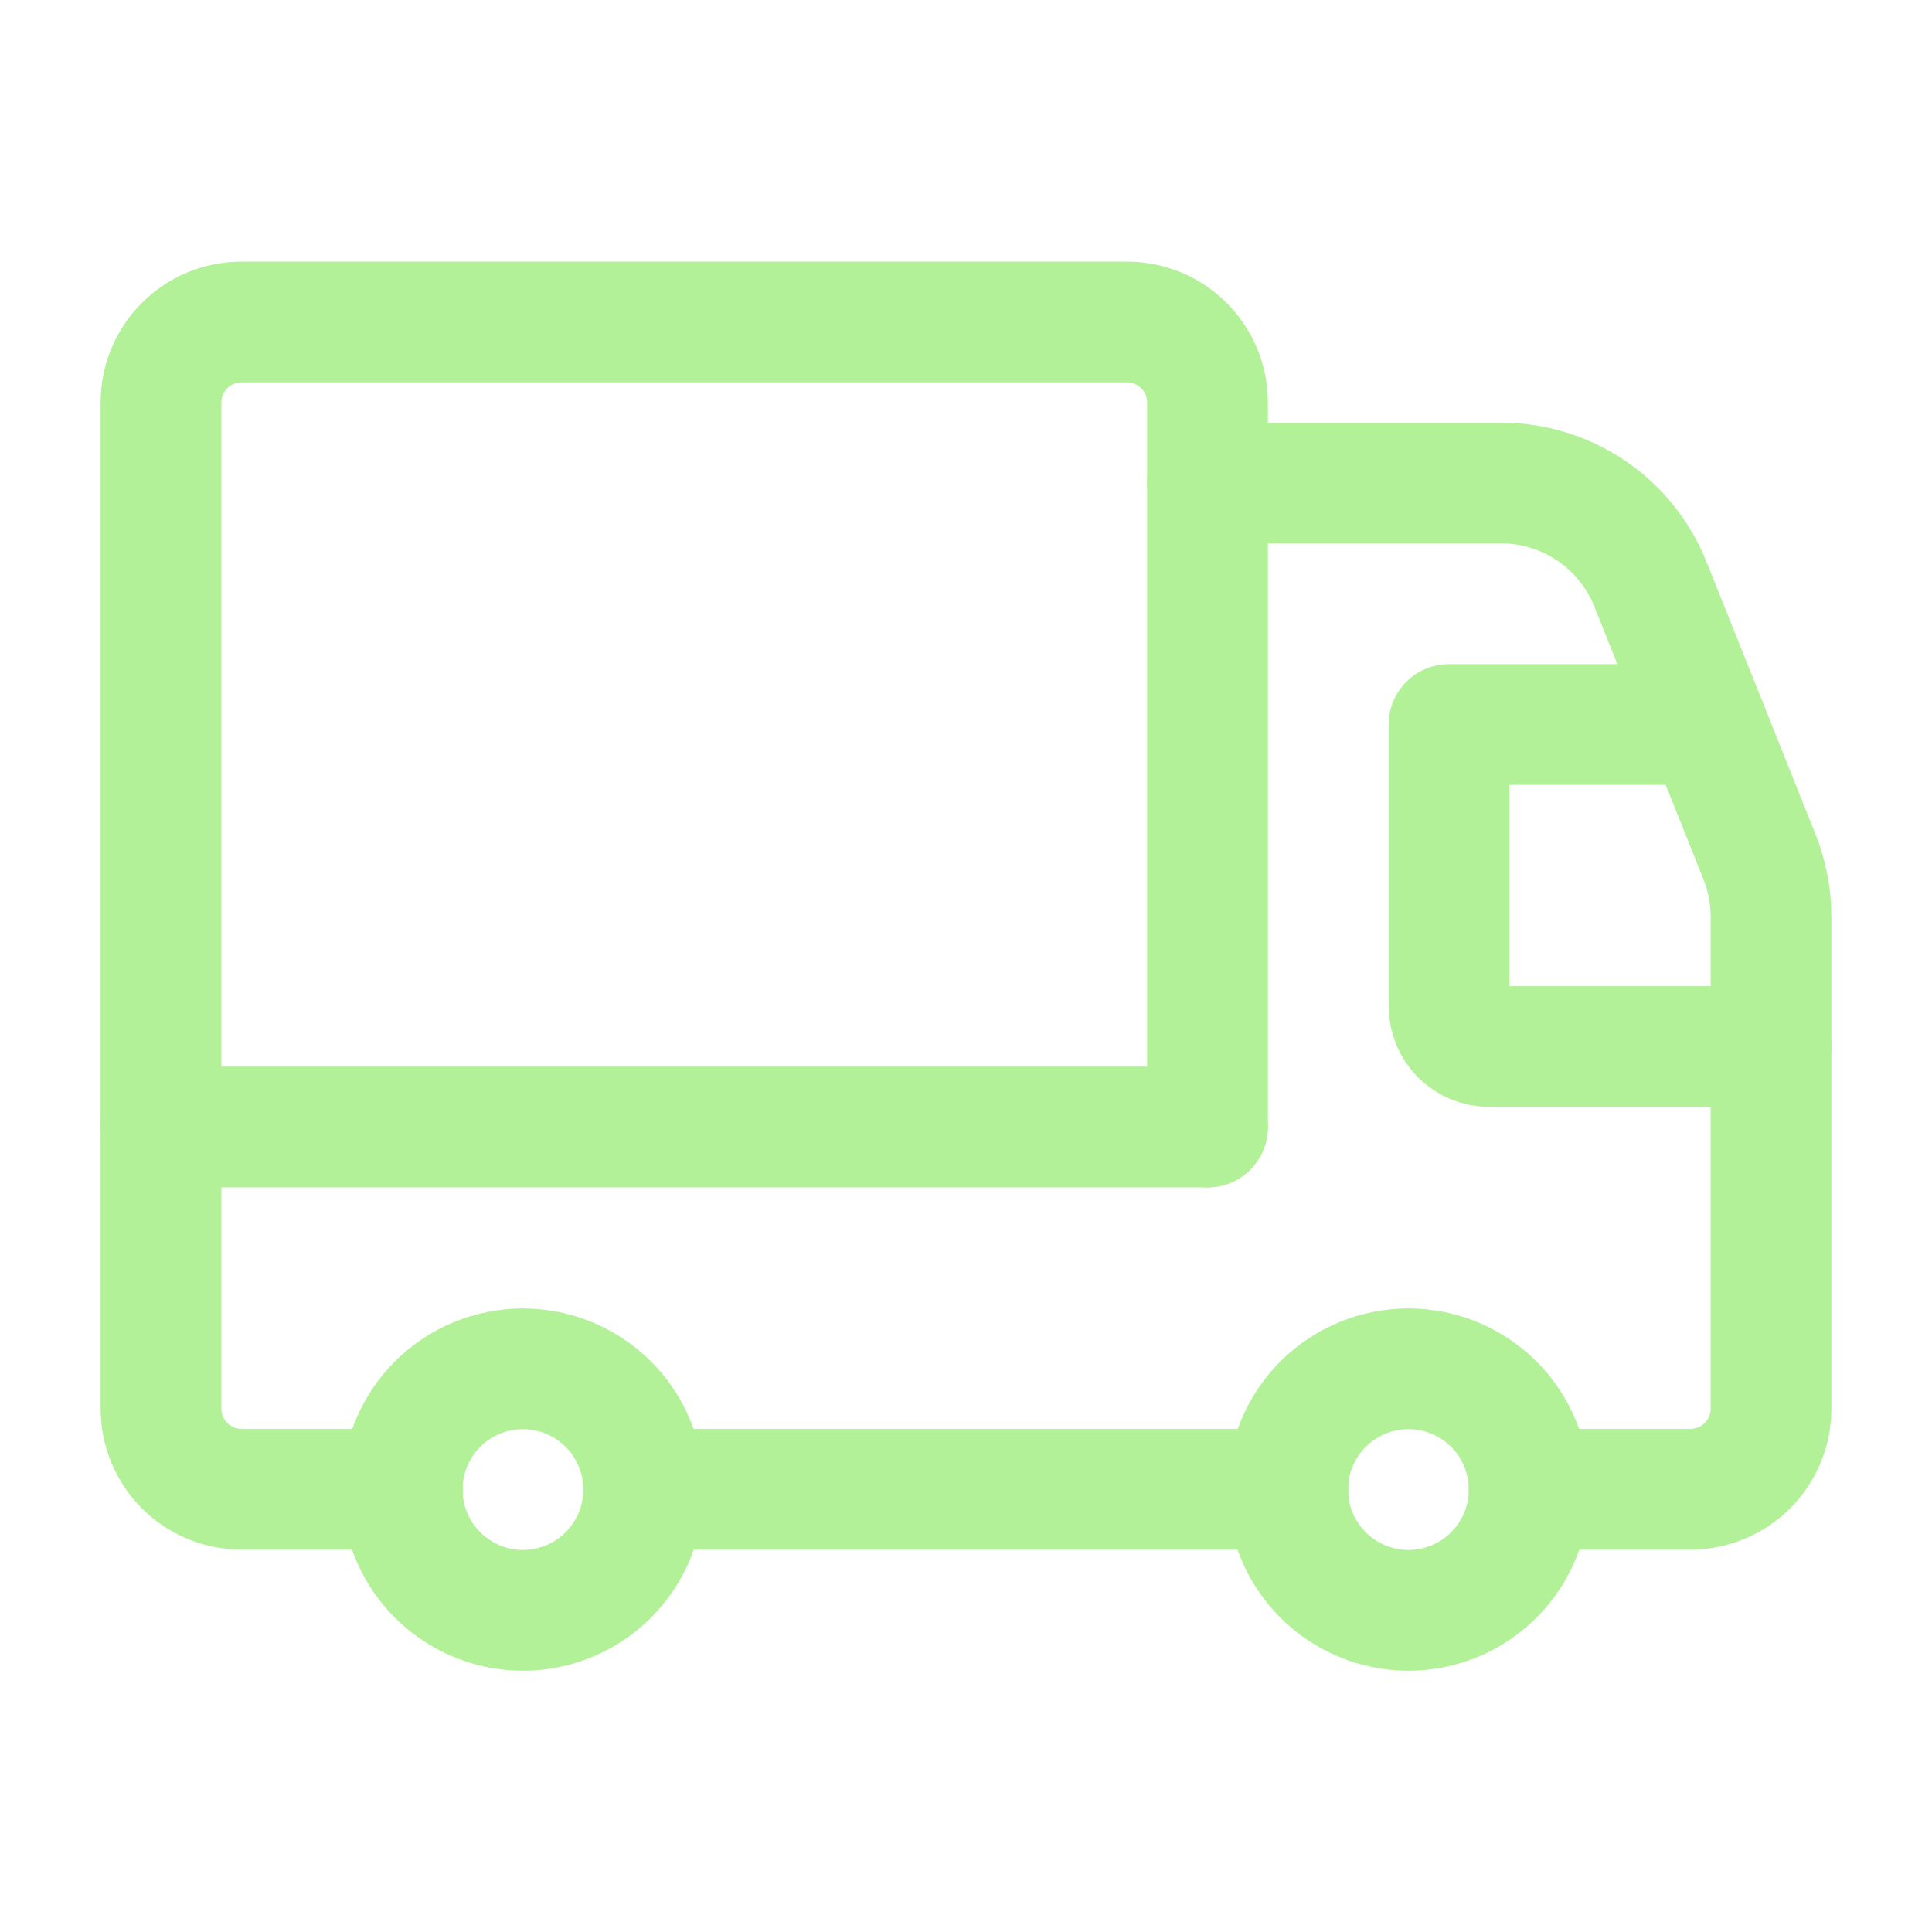 <svg width="24" height="24" viewBox="0 0 24 24" fill="none" xmlns="http://www.w3.org/2000/svg">
<g clip-path="url(#clip0_706_47851)">
<path d="M16 18.5H8.17" stroke="#B2F198" stroke-width="1.5" stroke-linecap="round" stroke-linejoin="round"/>
<path d="M18.996 18.5H21C21.265 18.5 21.52 18.395 21.707 18.207C21.895 18.02 22 17.765 22 17.5V11.385C22 11.131 21.951 10.879 21.857 10.643L20.502 7.257C20.354 6.886 20.098 6.568 19.767 6.344C19.436 6.12 19.045 6 18.645 6H15" stroke="#B2F198" stroke-width="1.5" stroke-linecap="round" stroke-linejoin="round"/>
<path d="M22 13H18.5C18.367 13 18.24 12.947 18.146 12.854C18.053 12.76 18 12.633 18 12.5V9H21.2" stroke="#B2F198" stroke-width="1.5" stroke-linecap="round" stroke-linejoin="round"/>
<path d="M18.557 17.443C18.767 17.653 18.909 17.92 18.967 18.211C19.025 18.502 18.995 18.804 18.882 19.078C18.768 19.352 18.576 19.586 18.329 19.751C18.083 19.916 17.793 20.004 17.496 20.004C17.2 20.004 16.91 19.916 16.663 19.751C16.416 19.586 16.224 19.352 16.11 19.078C15.997 18.804 15.967 18.502 16.025 18.211C16.083 17.92 16.226 17.653 16.435 17.443C16.575 17.304 16.74 17.194 16.922 17.118C17.104 17.043 17.299 17.004 17.496 17.004C17.693 17.004 17.888 17.043 18.07 17.118C18.252 17.194 18.417 17.304 18.557 17.443Z" stroke="#B2F198" stroke-width="1.5" stroke-linecap="round" stroke-linejoin="round"/>
<path d="M7.557 17.443C7.766 17.653 7.909 17.92 7.967 18.211C8.025 18.502 7.995 18.804 7.882 19.078C7.768 19.352 7.576 19.586 7.33 19.751C7.083 19.916 6.793 20.004 6.496 20.004C6.199 20.004 5.909 19.916 5.663 19.751C5.416 19.587 5.224 19.352 5.11 19.078C4.997 18.804 4.967 18.503 5.025 18.212C5.083 17.921 5.226 17.653 5.435 17.443C5.575 17.304 5.74 17.193 5.922 17.118C6.104 17.043 6.299 17.004 6.496 17.004C6.693 17.004 6.888 17.043 7.07 17.118C7.252 17.194 7.417 17.304 7.557 17.443Z" stroke="#B2F198" stroke-width="1.5" stroke-linecap="round" stroke-linejoin="round"/>
<path d="M5 18.5H3C2.735 18.5 2.48 18.395 2.293 18.207C2.105 18.02 2 17.765 2 17.5V5C2 4.735 2.105 4.48 2.293 4.293C2.48 4.105 2.735 4 3 4H14C14.265 4 14.52 4.105 14.707 4.293C14.895 4.48 15 4.735 15 5V14" stroke="#B2F198" stroke-width="1.5" stroke-linecap="round" stroke-linejoin="round"/>
<path d="M15 14H2" stroke="#B2F198" stroke-width="1.5" stroke-linecap="round" stroke-linejoin="round"/>
</g>
<defs>
<clipPath id="clip0_706_47851">
<rect width="24" height="24" fill="white"/>
</clipPath>
</defs>
</svg>
